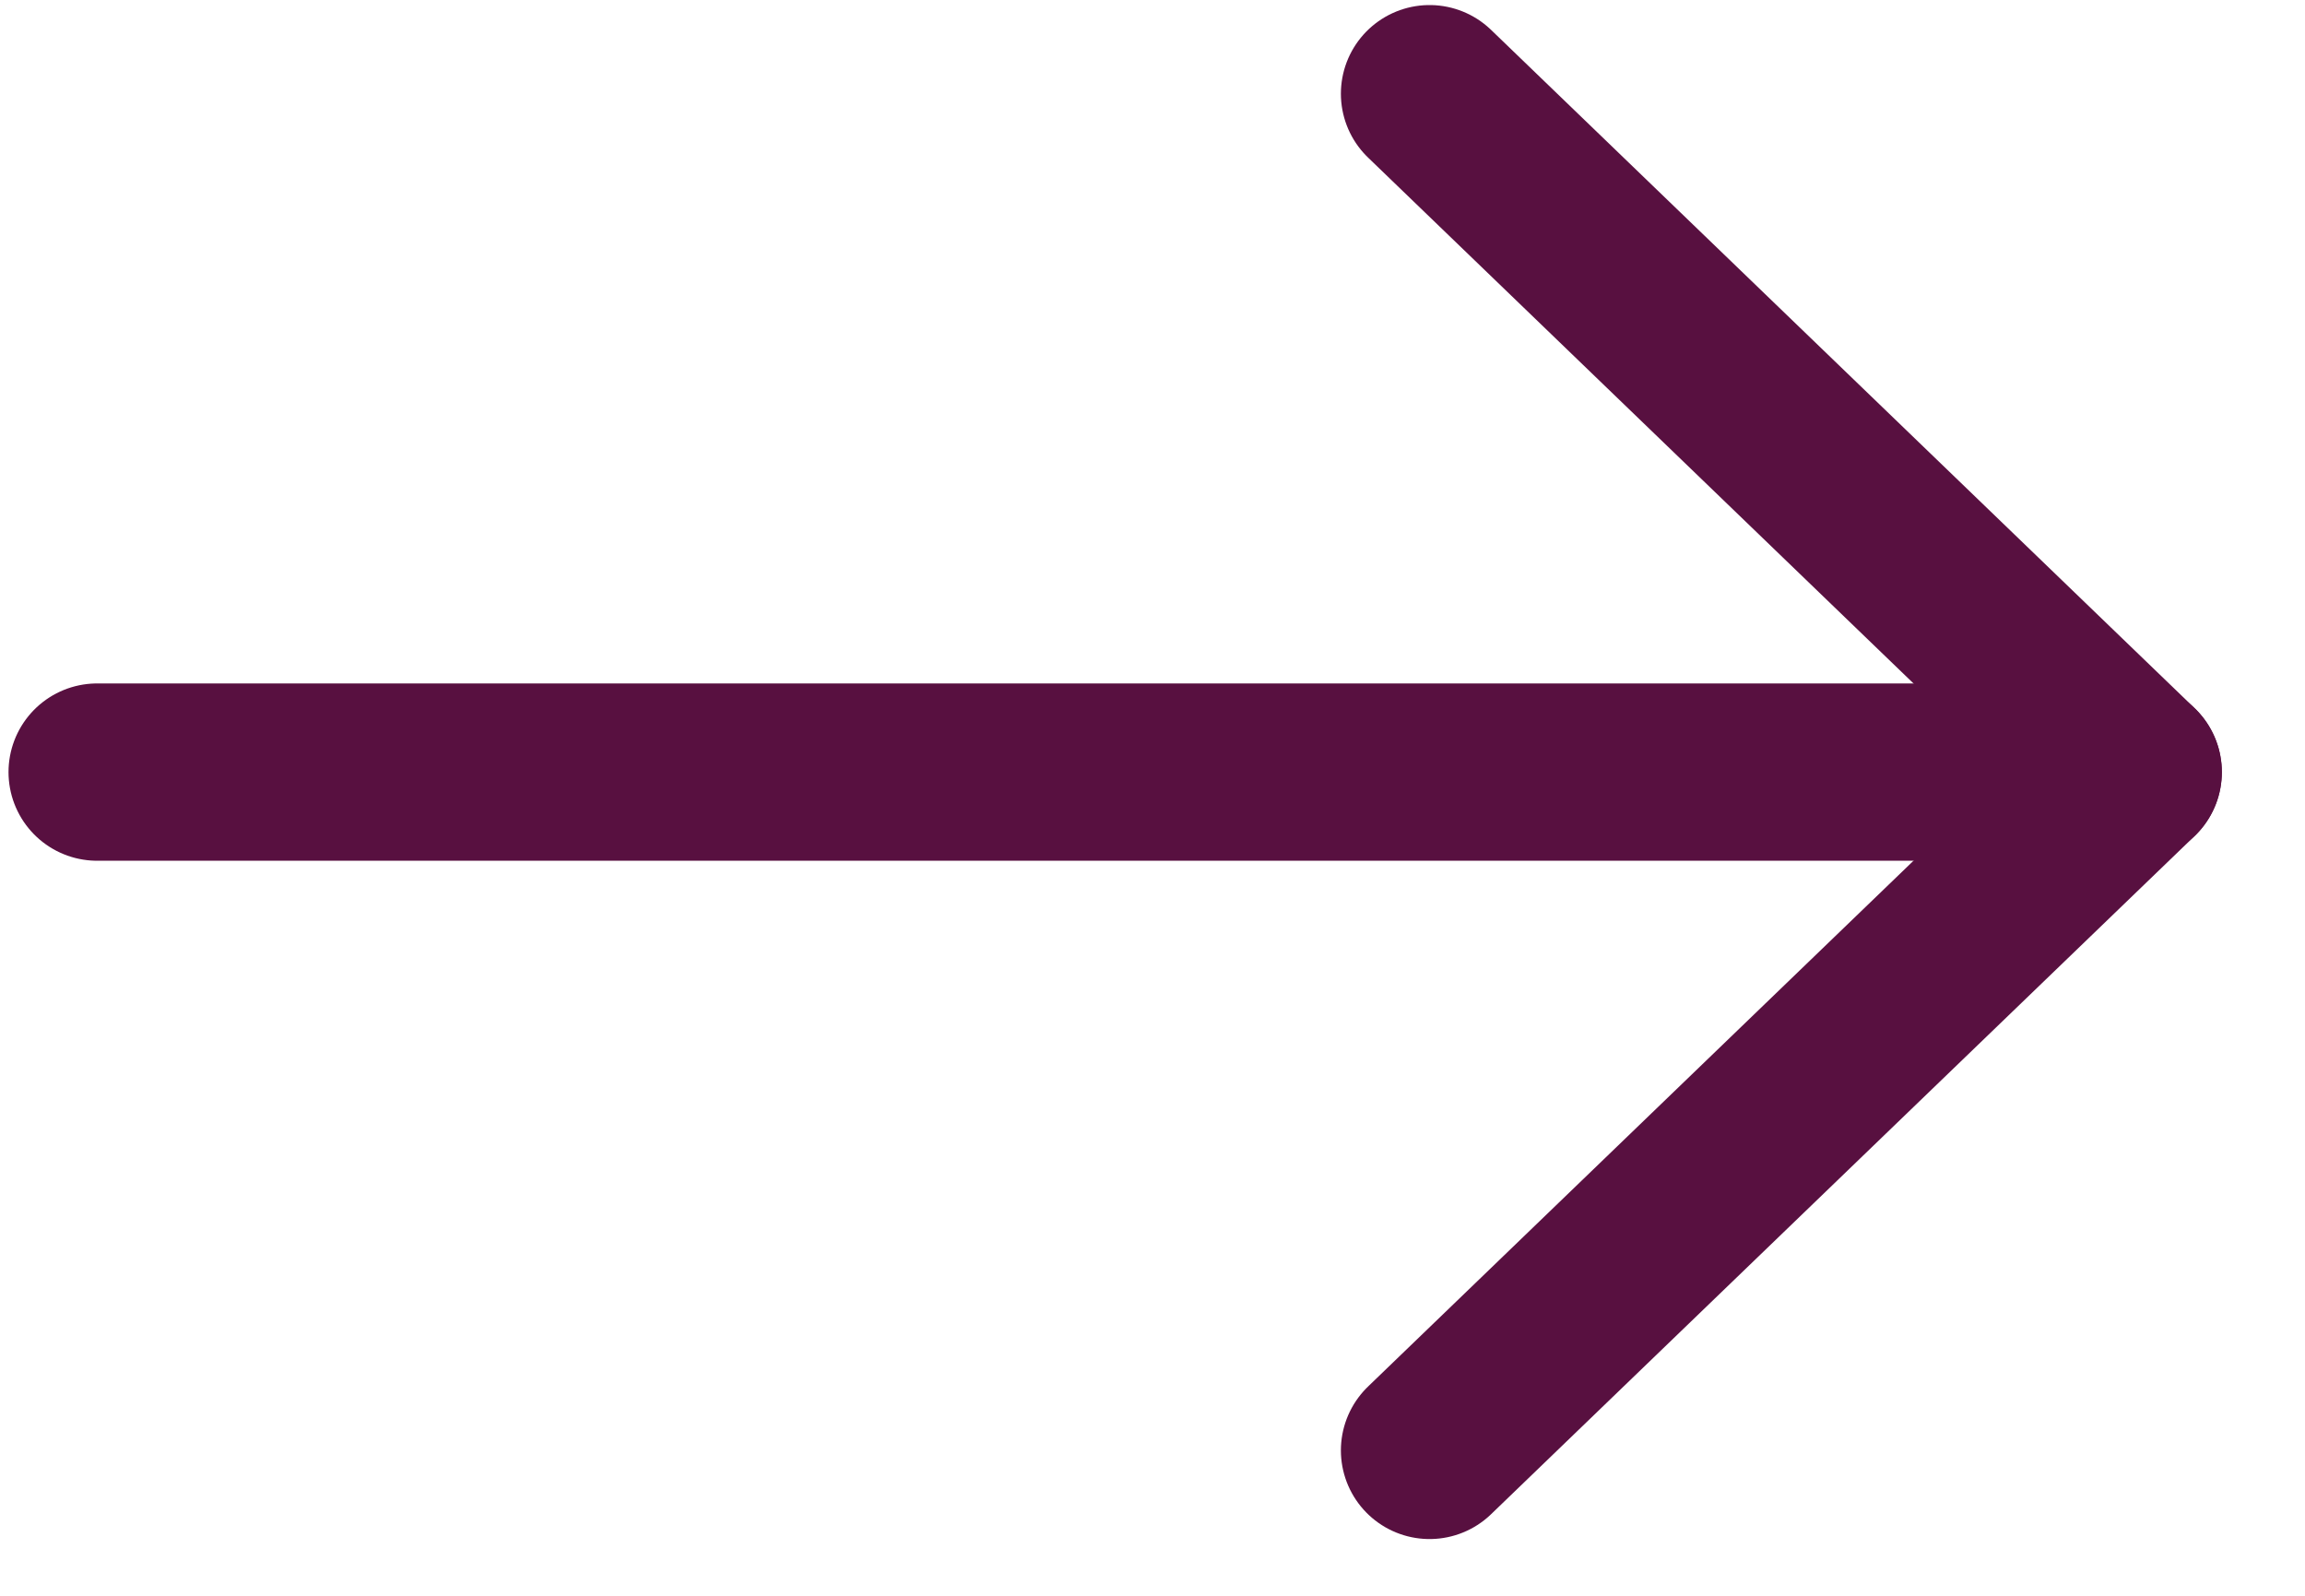 <svg width="26" height="18" viewBox="0 0 26 18" fill="none" xmlns="http://www.w3.org/2000/svg">
<g clip-path="url(#clip0_4054_39)">
<path d="M1.096 8.709H24.062" stroke="#581040" stroke-width="2" stroke-miterlimit="10" stroke-linecap="round"/>
<path d="M16.125 1.057L24.062 8.709L16.125 16.36" stroke="#581040" stroke-width="2" stroke-linecap="round" stroke-linejoin="round"/>
</g>
<defs>
<clipPath id="clip0_4054_39">
<rect width="25.158" height="17.417" fill="white"/>
</clipPath>
</defs>
</svg>
